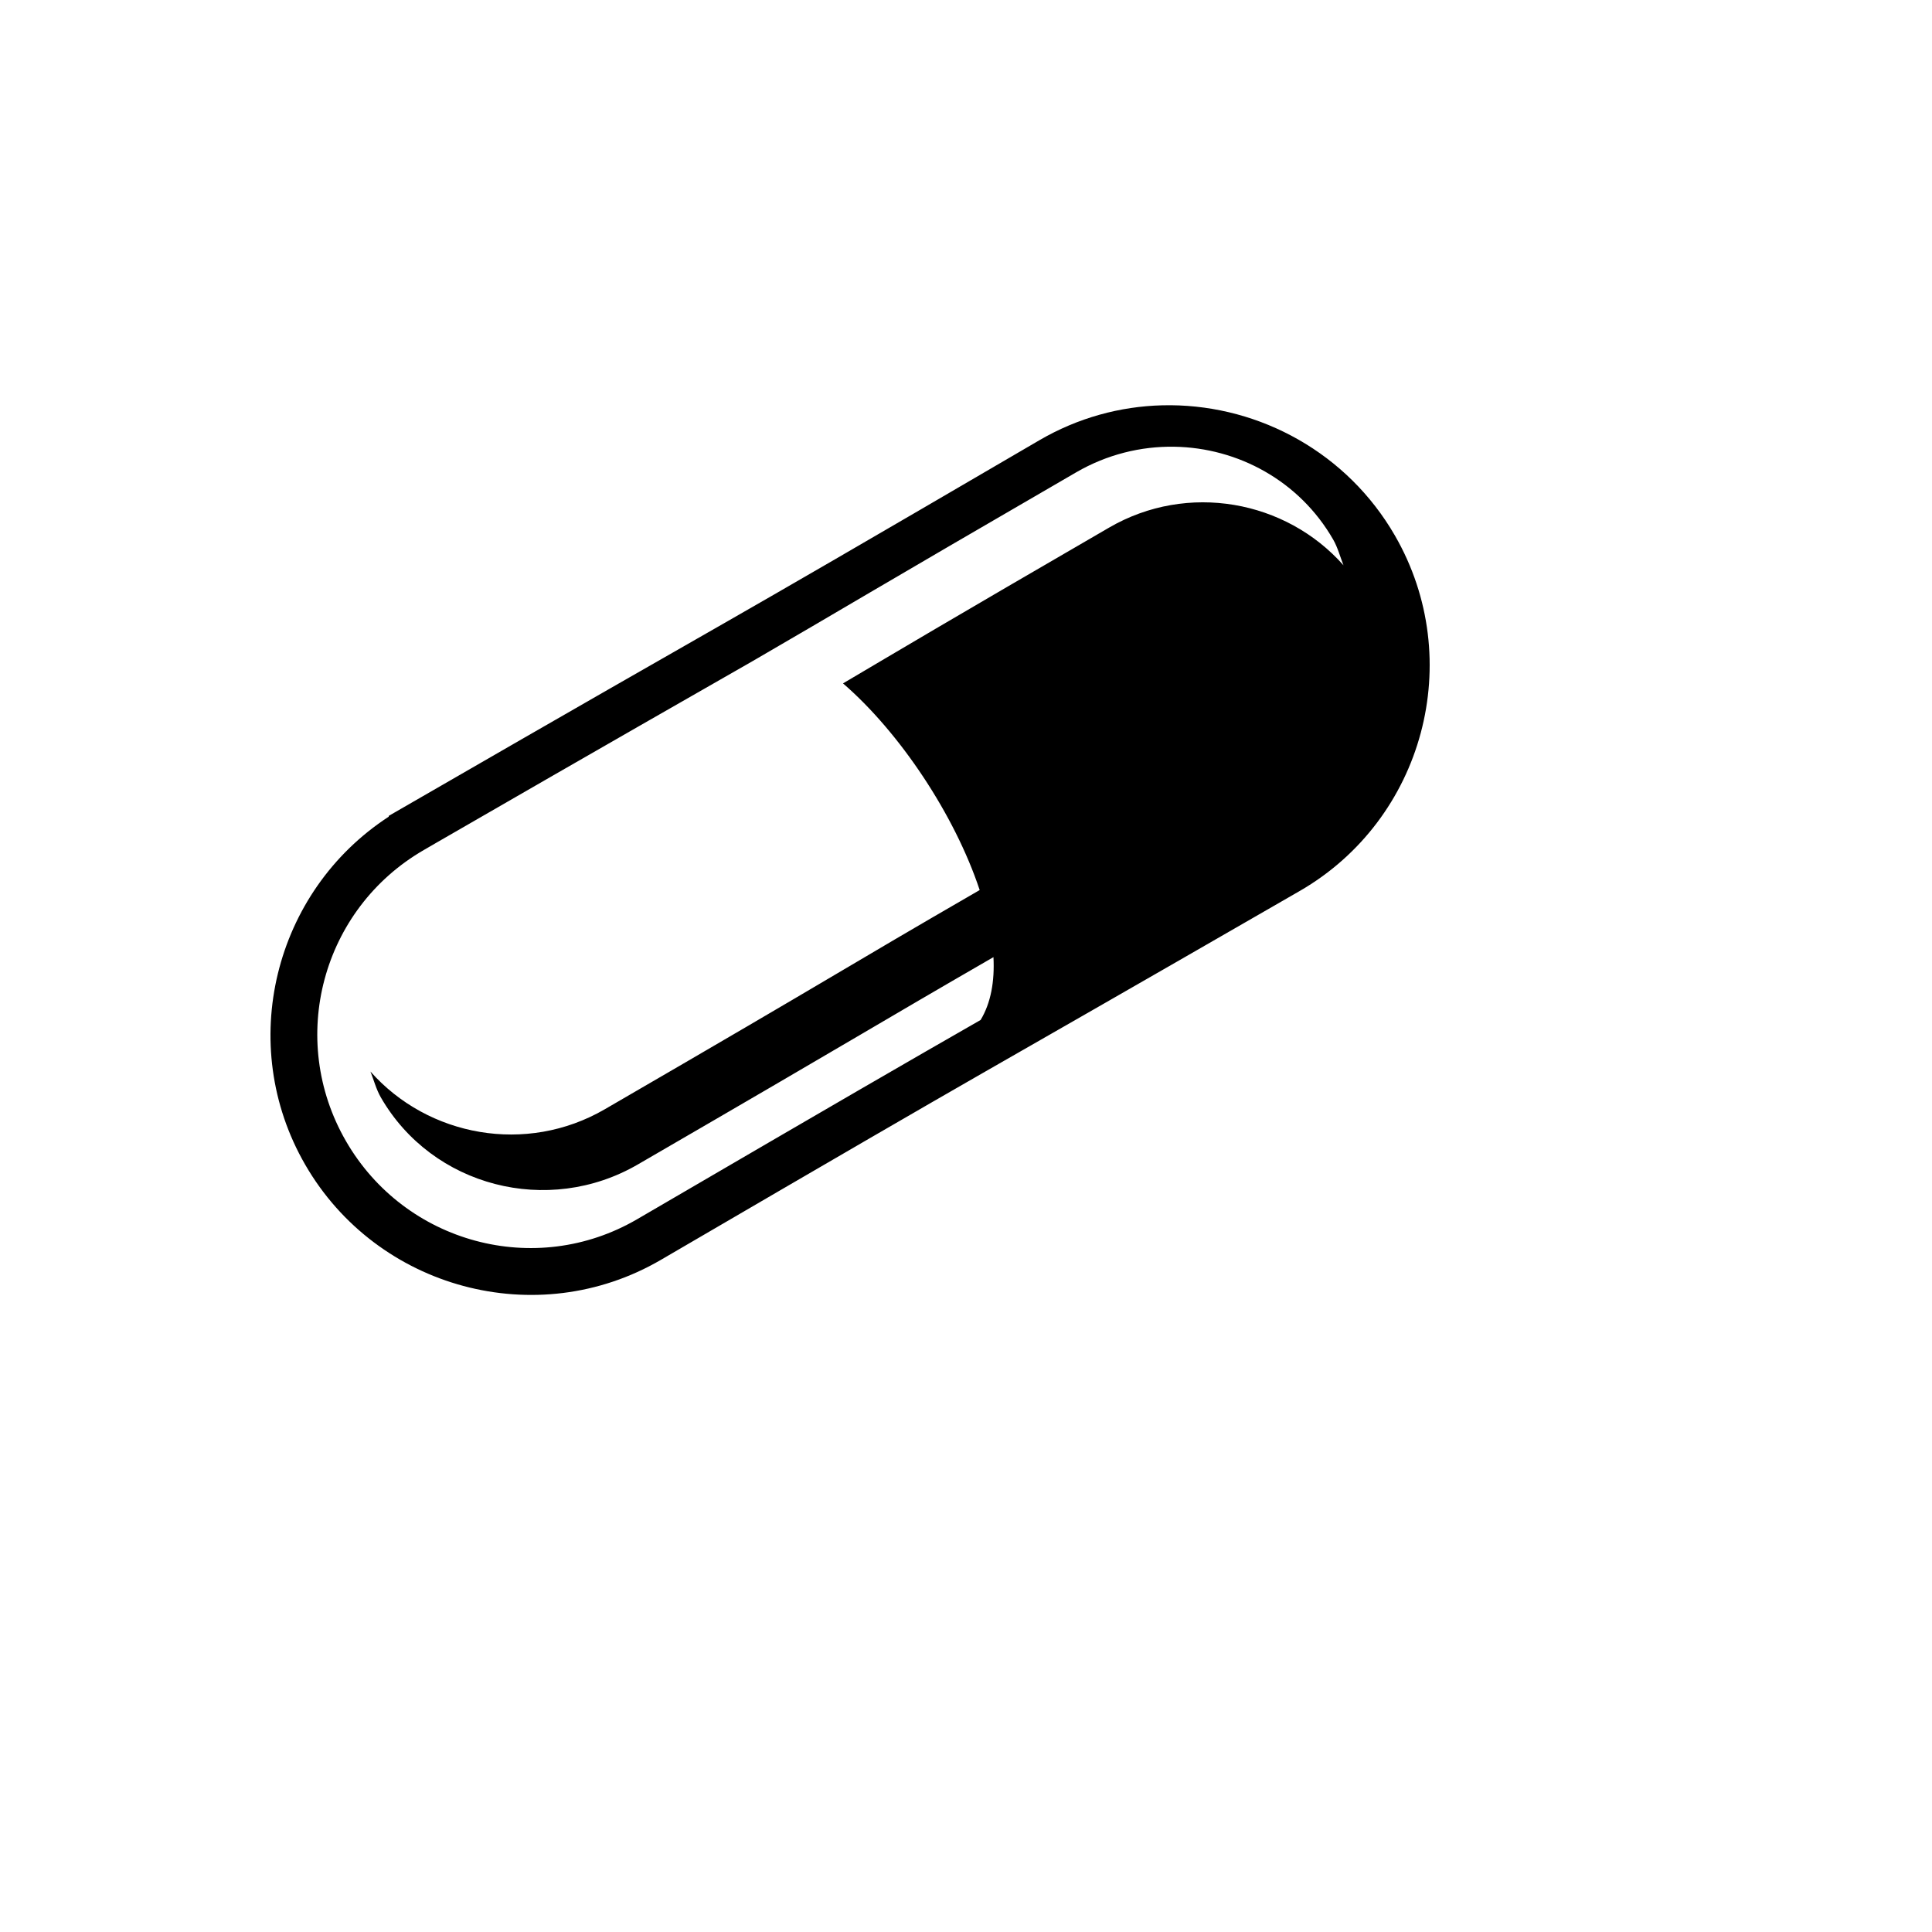 <svg xmlns="http://www.w3.org/2000/svg" version="1.1" xmlns:xlink="http://www.w3.org/1999/xlink" width="100%" height="100%" id="svgWorkerArea" viewBox="-25 -25 625 625" xmlns:idraw="https://idraw.muisca.co" style="background: white;"><defs id="defsdoc"><pattern id="patternBool" x="0" y="0" width="10" height="10" patternUnits="userSpaceOnUse" patternTransform="rotate(35)"><circle cx="5" cy="5" r="4" style="stroke: none;fill: #ff000070;"></circle></pattern></defs><g id="fileImp-172246189" class="cosito"><path id="pathImp-262509059" fill="#000" class="grouped" d="M353.765 106.094C352.832 106.085 351.896 106.094 350.961 106.118 337.381 106.467 323.71 110.132 311.18 117.452 190.073 188.198 228.287 165.31 104.546 236.75 104.546 236.75 100.752 238.941 100.752 238.941 100.752 238.941 100.752 239.196 100.752 239.196 63.579 263.397 51.294 312.91 73.73 351.77 96.928 391.95 148.69 405.962 188.8 382.561 312.186 310.579 273.858 333.326 395.407 263.264 435.609 240.093 449.448 188.426 426.25 148.245 410.8 121.485 382.671 106.319 353.765 106.093 353.765 106.093 353.765 106.094 353.765 106.094M354.858 119.515C375.442 119.846 395.35 130.528 406.281 149.544 407.764 152.122 408.552 155.182 409.618 157.873 390.974 136.797 359.201 130.945 333.846 145.648 281.255 176.146 265.678 185.473 247.71 196.076 266.015 211.875 283.831 238.561 291.924 262.932 245.697 289.661 249.829 287.929 170.614 333.865 145.259 348.567 113.486 342.714 94.842 321.639 95.91 324.329 96.698 327.389 98.18 329.969 114.837 358.944 152.335 368.524 181.311 351.719 257.143 307.744 256.153 307.867 296.382 284.633 296.795 292.462 295.55 299.45 292.23 304.957 268.764 318.399 248.786 329.935 181.107 369.42 148.188 388.626 106 377.199 86.921 344.154 67.843 311.112 79.118 269.021 112.162 249.945 112.162 249.945 115.982 247.728 115.982 247.728 175.629 213.306 196.361 201.542 218.519 188.843 248.733 171.32 254.505 167.6 323.148 127.794 333.109 122.017 344.076 119.342 354.857 119.516 354.857 119.516 354.858 119.515 354.858 119.515"></path></g></svg>